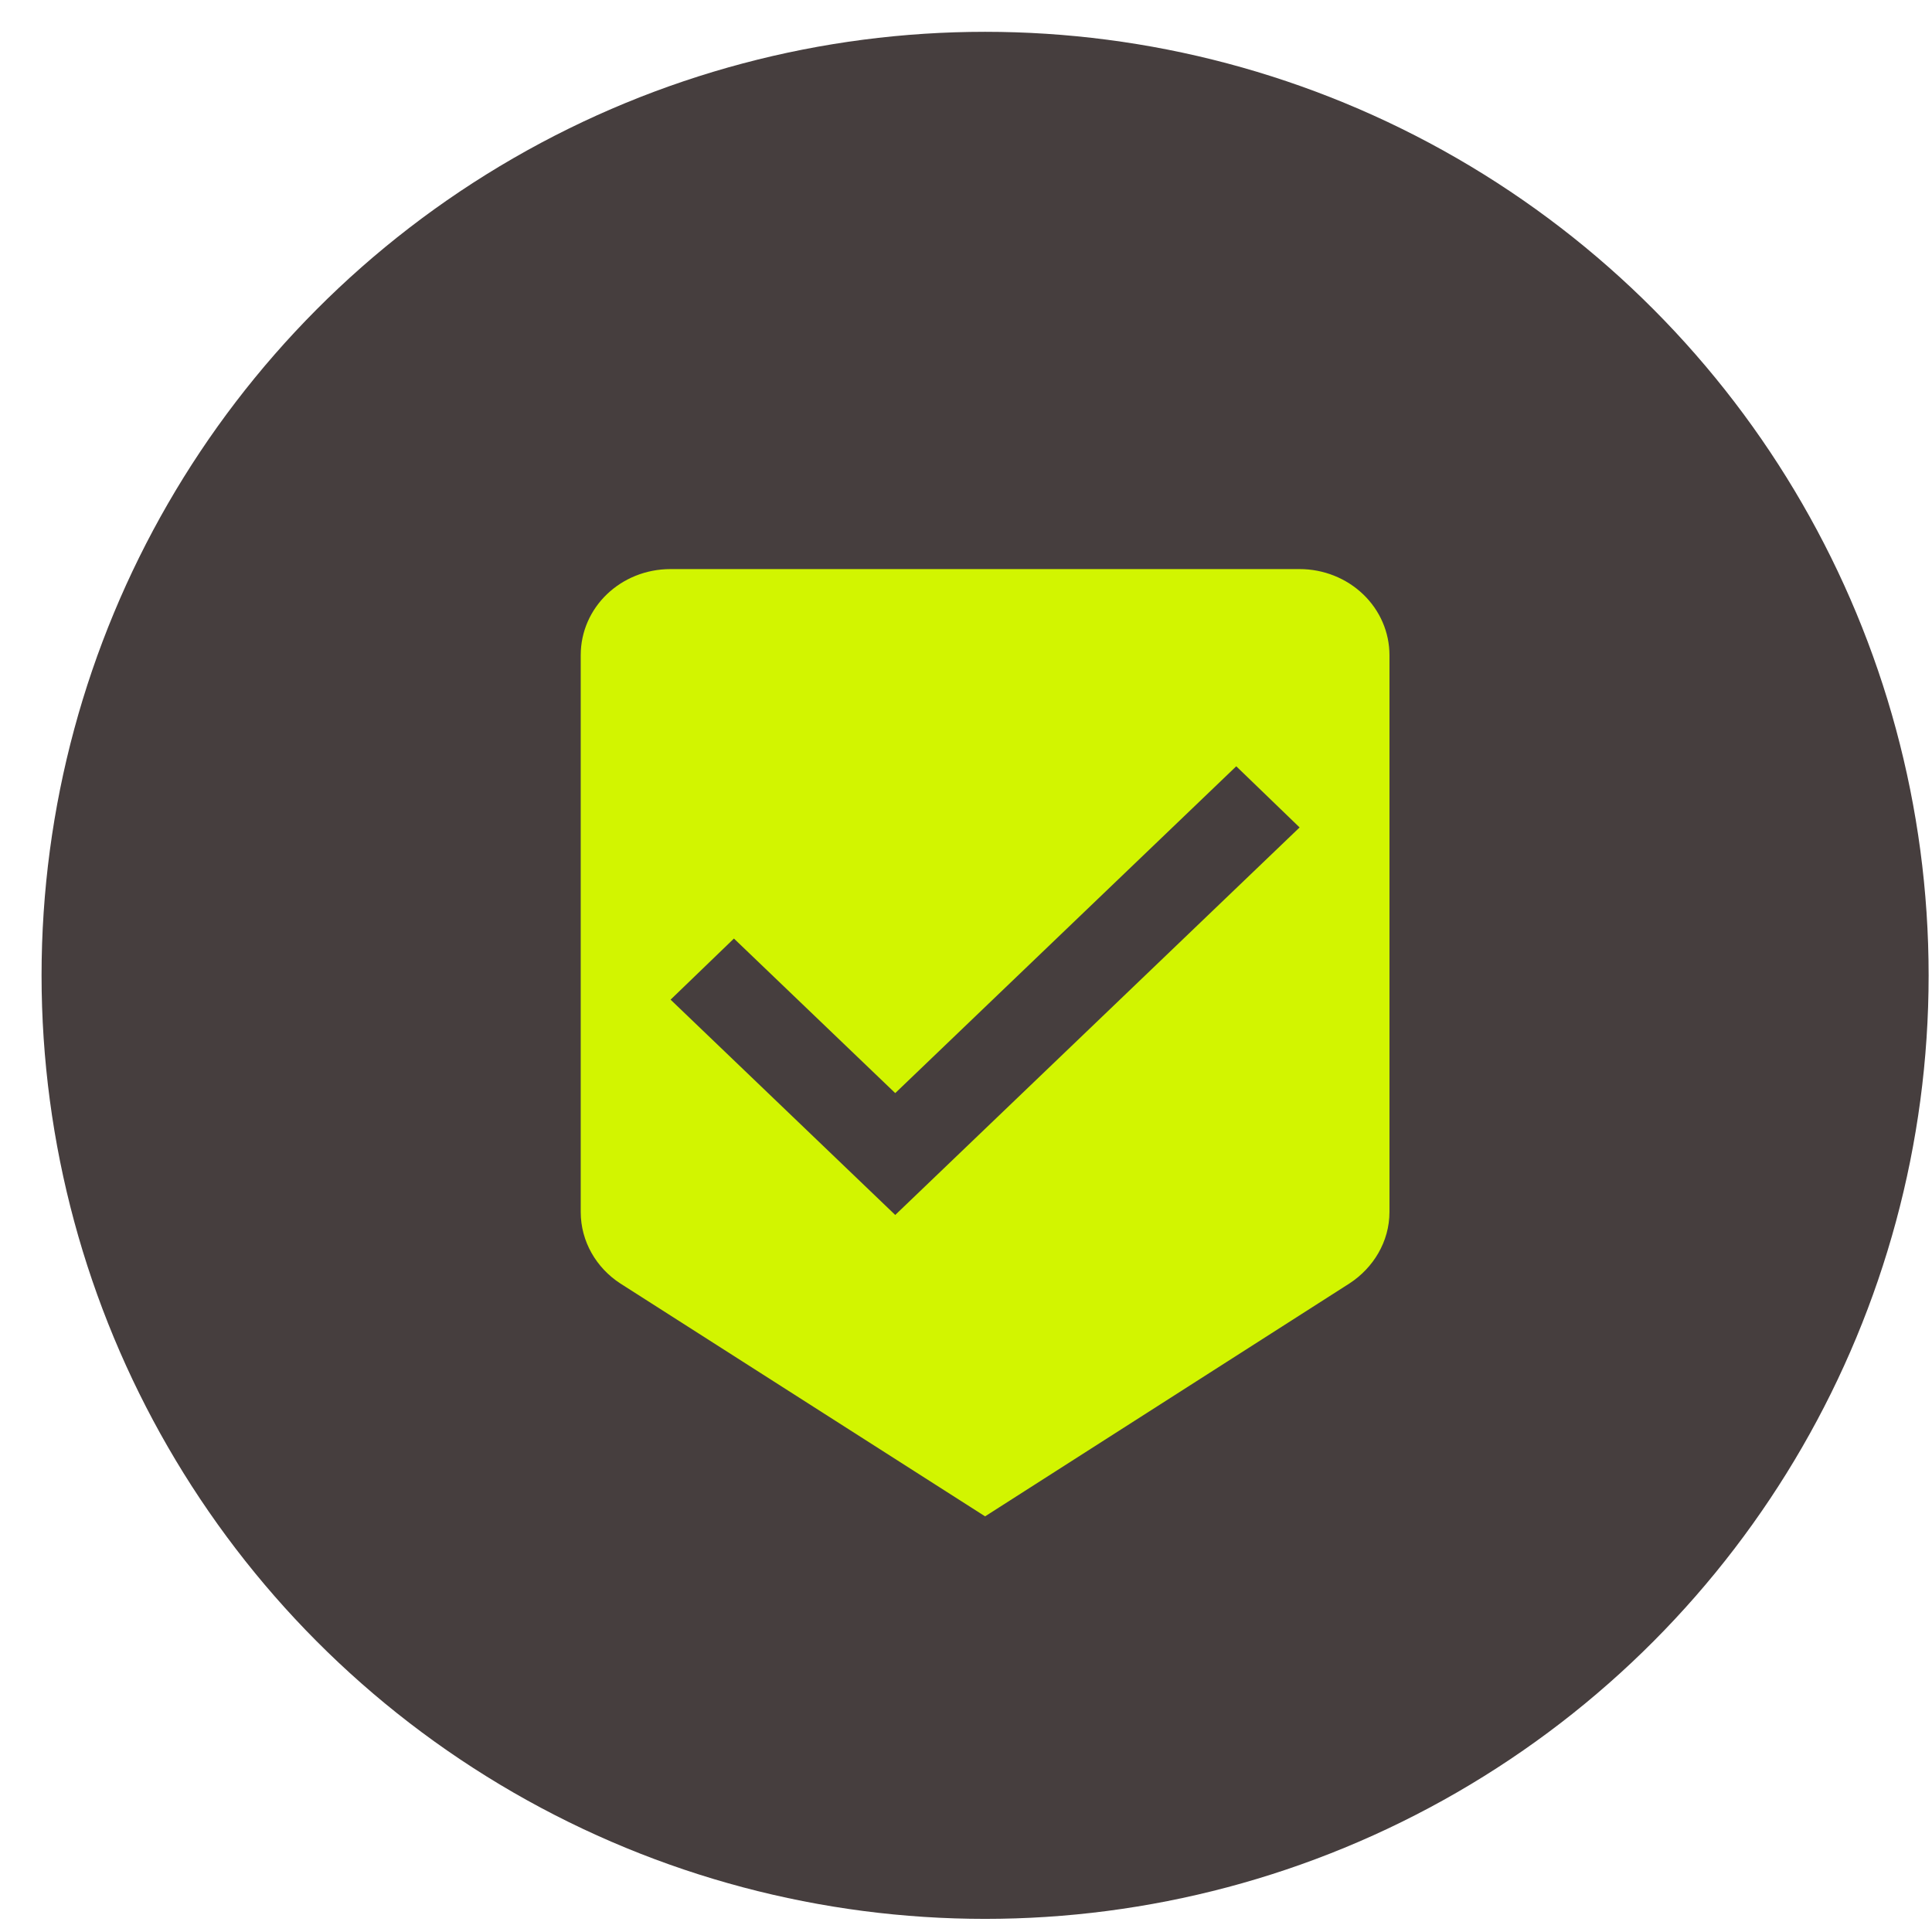 <?xml version="1.0" encoding="UTF-8"?> <svg xmlns="http://www.w3.org/2000/svg" width="43" height="43" viewBox="0 0 43 43" fill="none"><circle cx="21.925" cy="21.708" r="21" fill="#463E3E"></circle><path d="M19.925 27.041L14.925 22.249L16.335 20.889L19.925 24.329L27.515 17.055L28.925 18.416M28.925 12.666H14.925C13.815 12.666 12.925 13.519 12.925 14.583V26.974C12.925 27.635 13.275 28.22 13.805 28.565L21.925 33.749L30.035 28.565C30.565 28.22 30.925 27.635 30.925 26.974V14.583C30.925 14.074 30.715 13.587 30.339 13.227C29.964 12.868 29.456 12.666 28.925 12.666Z" fill="#D2F500"></path></svg> 